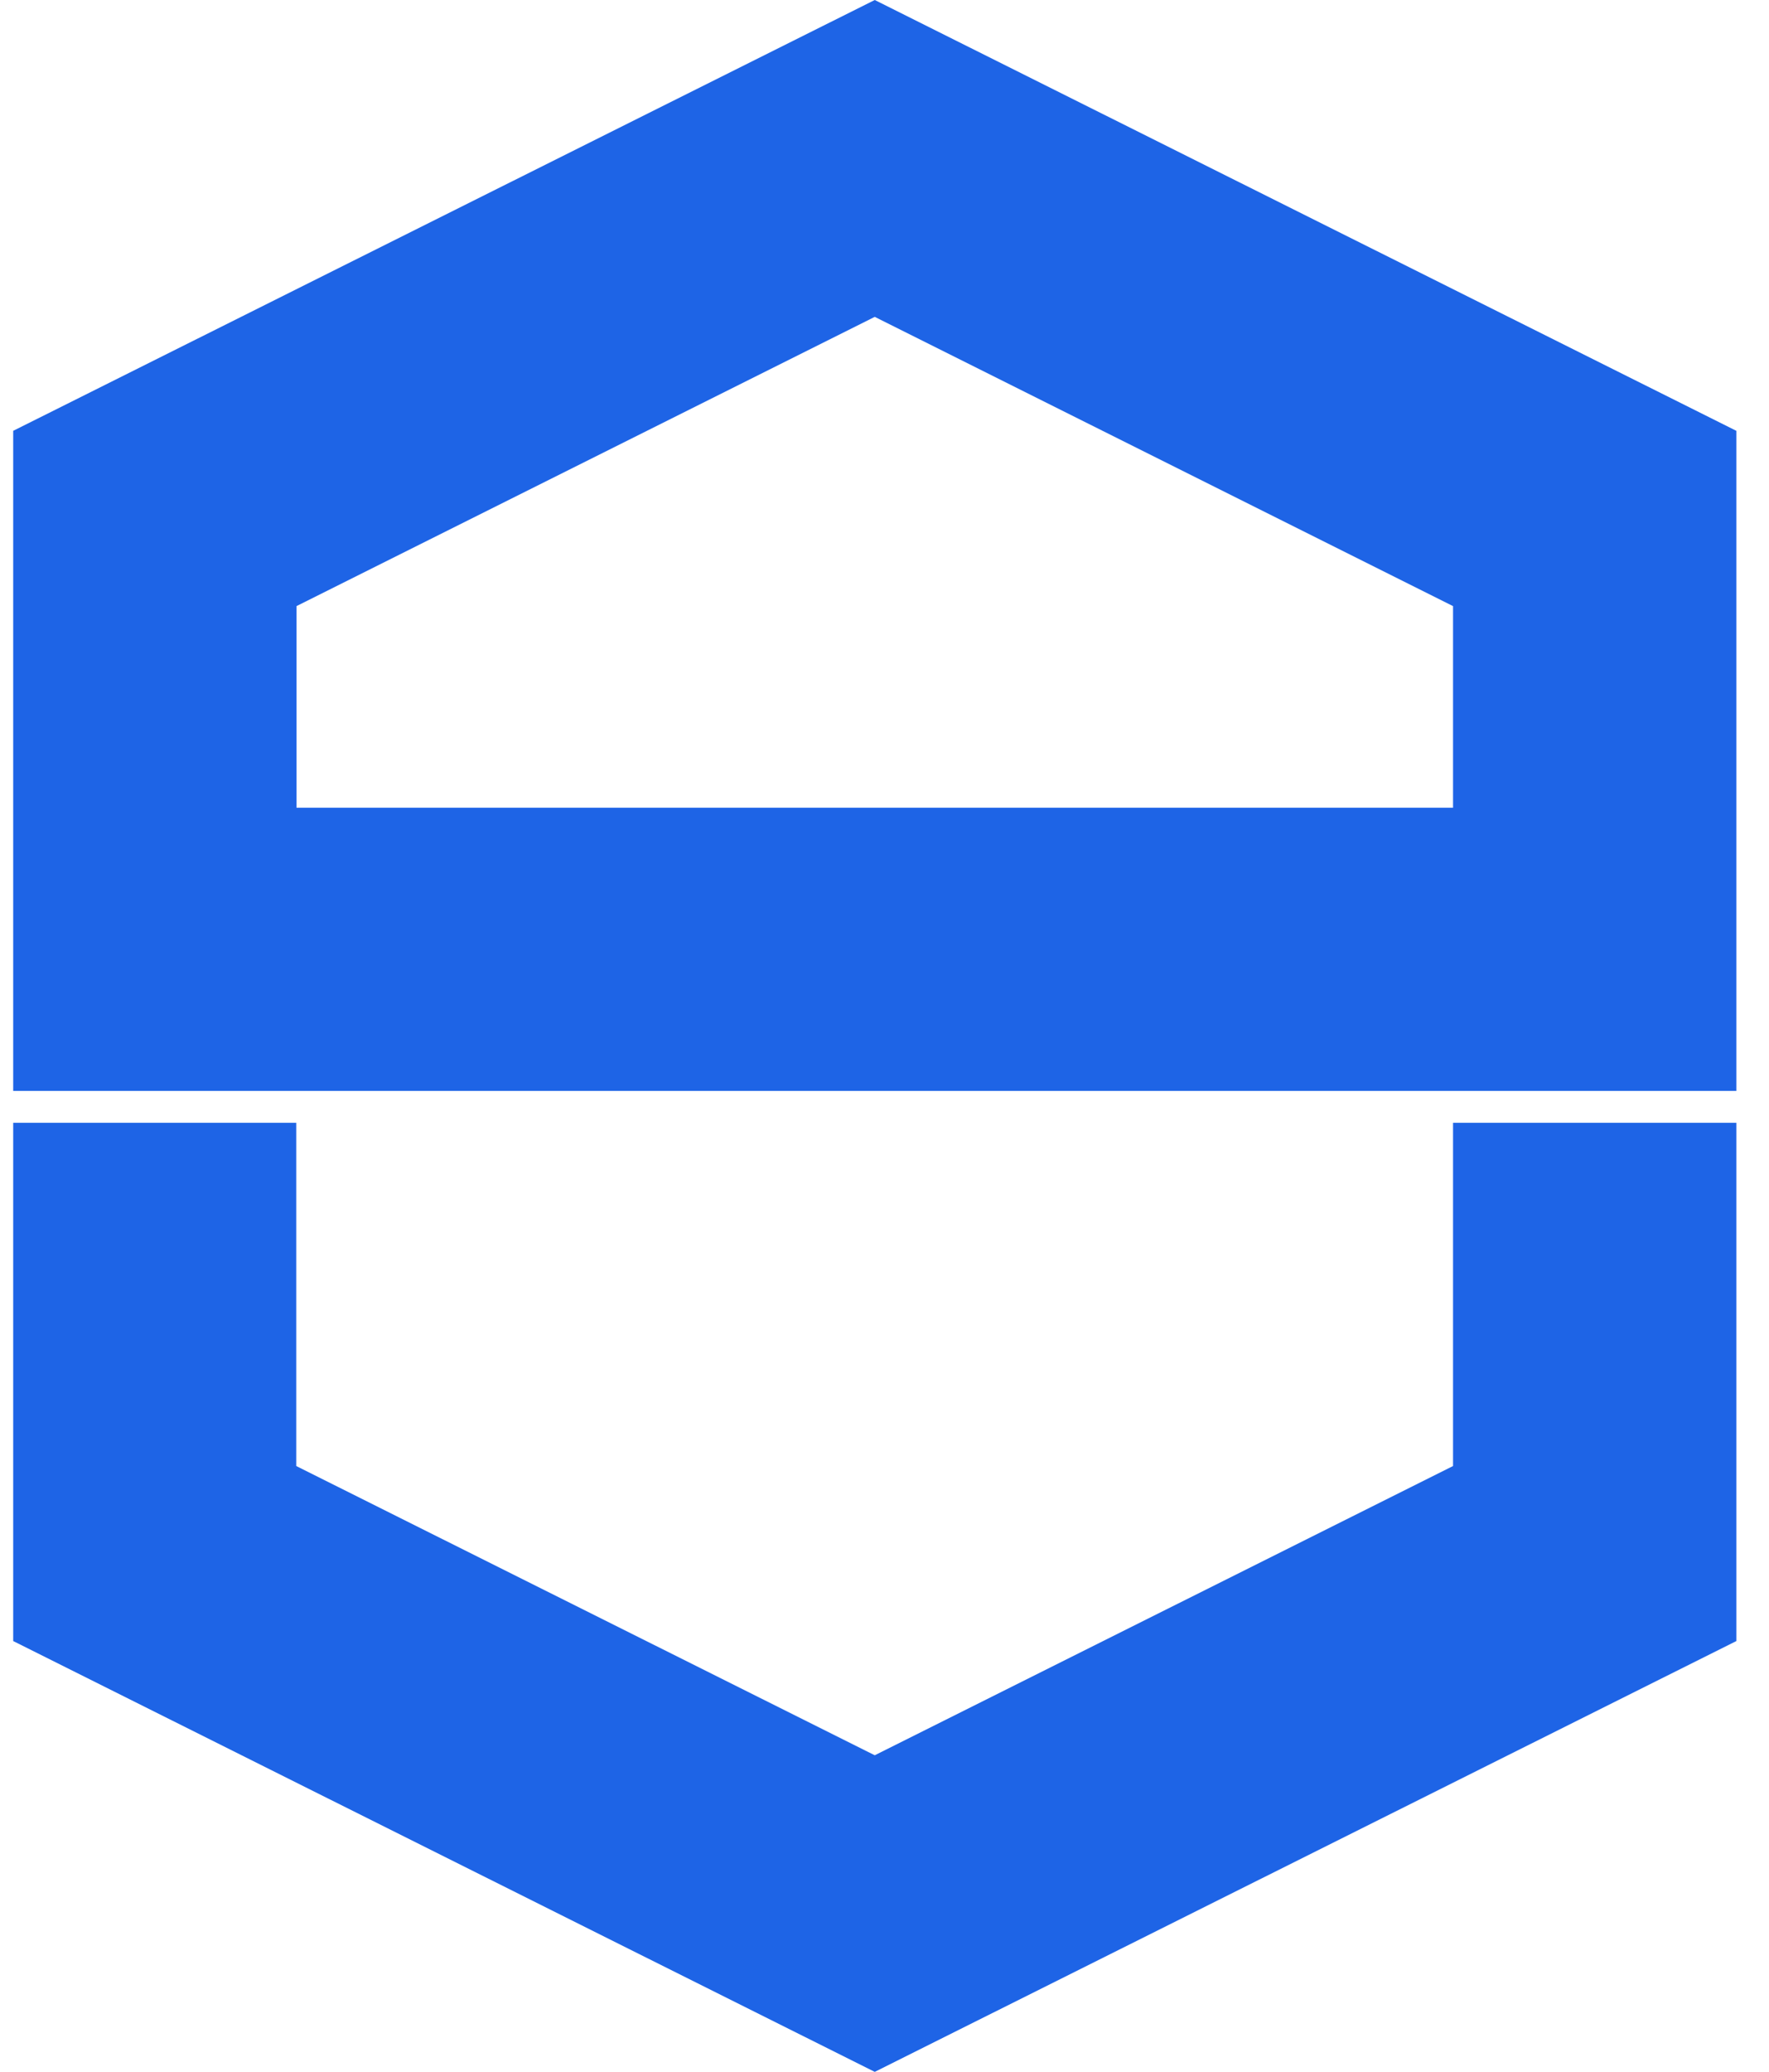 <svg width="41" height="48" viewBox="0 0 41 48" fill="none" xmlns="http://www.w3.org/2000/svg">
<path d="M20.274 48L0.306 38.019V26.013H6.866V33.964L20.274 40.665L33.677 33.964V26.013H40.243V38.019L20.274 48Z" fill="#1E64E6"/>
<path d="M40.243 25.273H0.306V9.981L20.274 0L40.243 9.981V25.273ZM6.866 18.713H33.677V14.042L20.274 7.341L6.872 14.042V18.713H6.866Z" fill="#1E64E6"/>
</svg>
